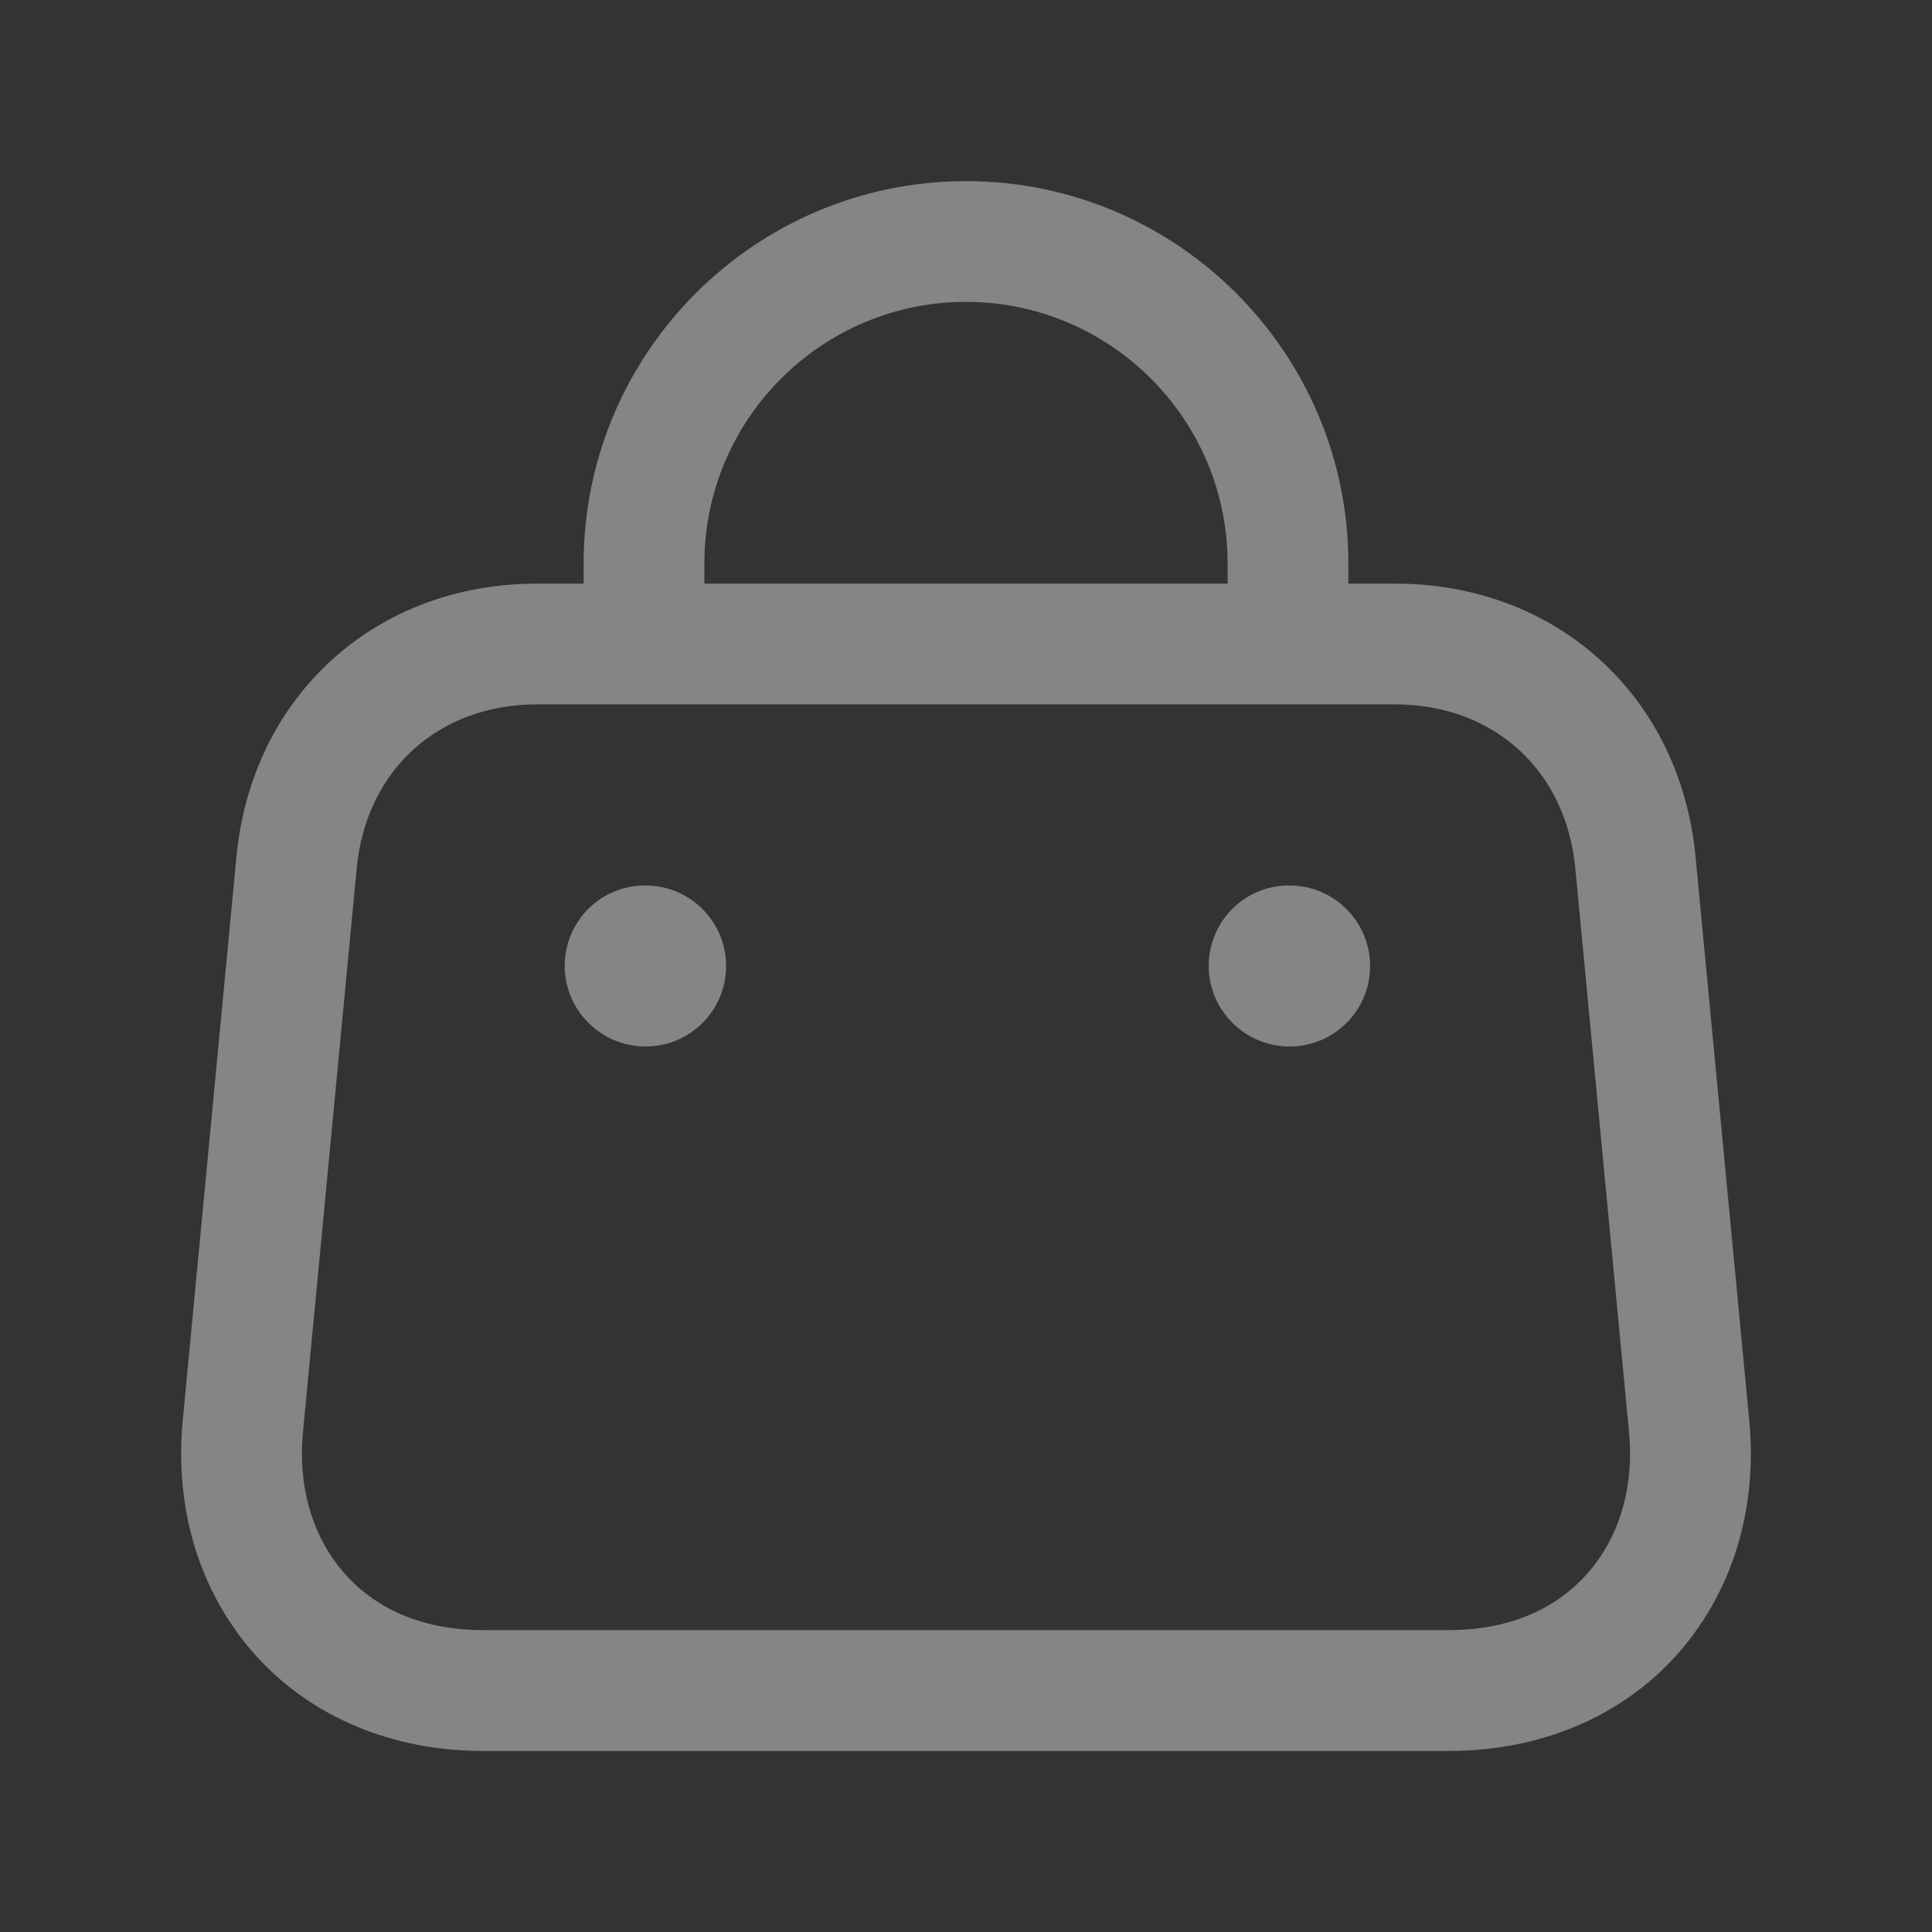 <svg width="24" height="24" viewBox="0 0 24 24" fill="none" xmlns="http://www.w3.org/2000/svg">
<rect x="0" y="0" width="24" height="24" fill="#333333" stroke="none"/>
<path d="M21.063 10.645C20.873 8.646 19.337 7.25 17.33 7.25H16.75V7C16.75 4.381 14.619 2.25 12 2.25C9.381 2.25 7.25 4.381 7.25 7V7.25H6.67C4.662 7.25 3.127 8.646 2.937 10.645L2.27 17.645C2.164 18.767 2.49 19.809 3.19 20.579C3.878 21.335 4.877 21.751 6.002 21.751H17.998C19.124 21.751 20.123 21.334 20.81 20.579C21.51 19.809 21.836 18.767 21.73 17.646L21.063 10.645ZM8.75 7C8.75 5.208 10.208 3.75 12 3.75C13.792 3.75 15.25 5.208 15.25 7V7.25H8.75V7ZM19.7 19.568C19.295 20.014 18.706 20.25 17.998 20.25H6.002C5.294 20.25 4.705 20.015 4.3 19.568C3.888 19.115 3.697 18.482 3.764 17.786L4.431 10.787C4.546 9.568 5.447 8.75 6.67 8.75H17.33C18.554 8.75 19.454 9.568 19.569 10.787L20.236 17.787C20.303 18.482 20.112 19.115 19.7 19.568ZM9.02 12C9.02 12.552 8.573 13 8.02 13C7.468 13 7.015 12.552 7.015 12C7.015 11.448 7.458 11 8.01 11H8.02C8.572 11 9.02 11.448 9.02 12ZM17.02 12C17.02 12.552 16.573 13 16.02 13C15.468 13 15.015 12.552 15.015 12C15.015 11.448 15.458 11 16.01 11H16.02C16.572 11 17.02 11.448 17.02 12Z" fill="white" fill-opacity="0.4"/>
</svg>
